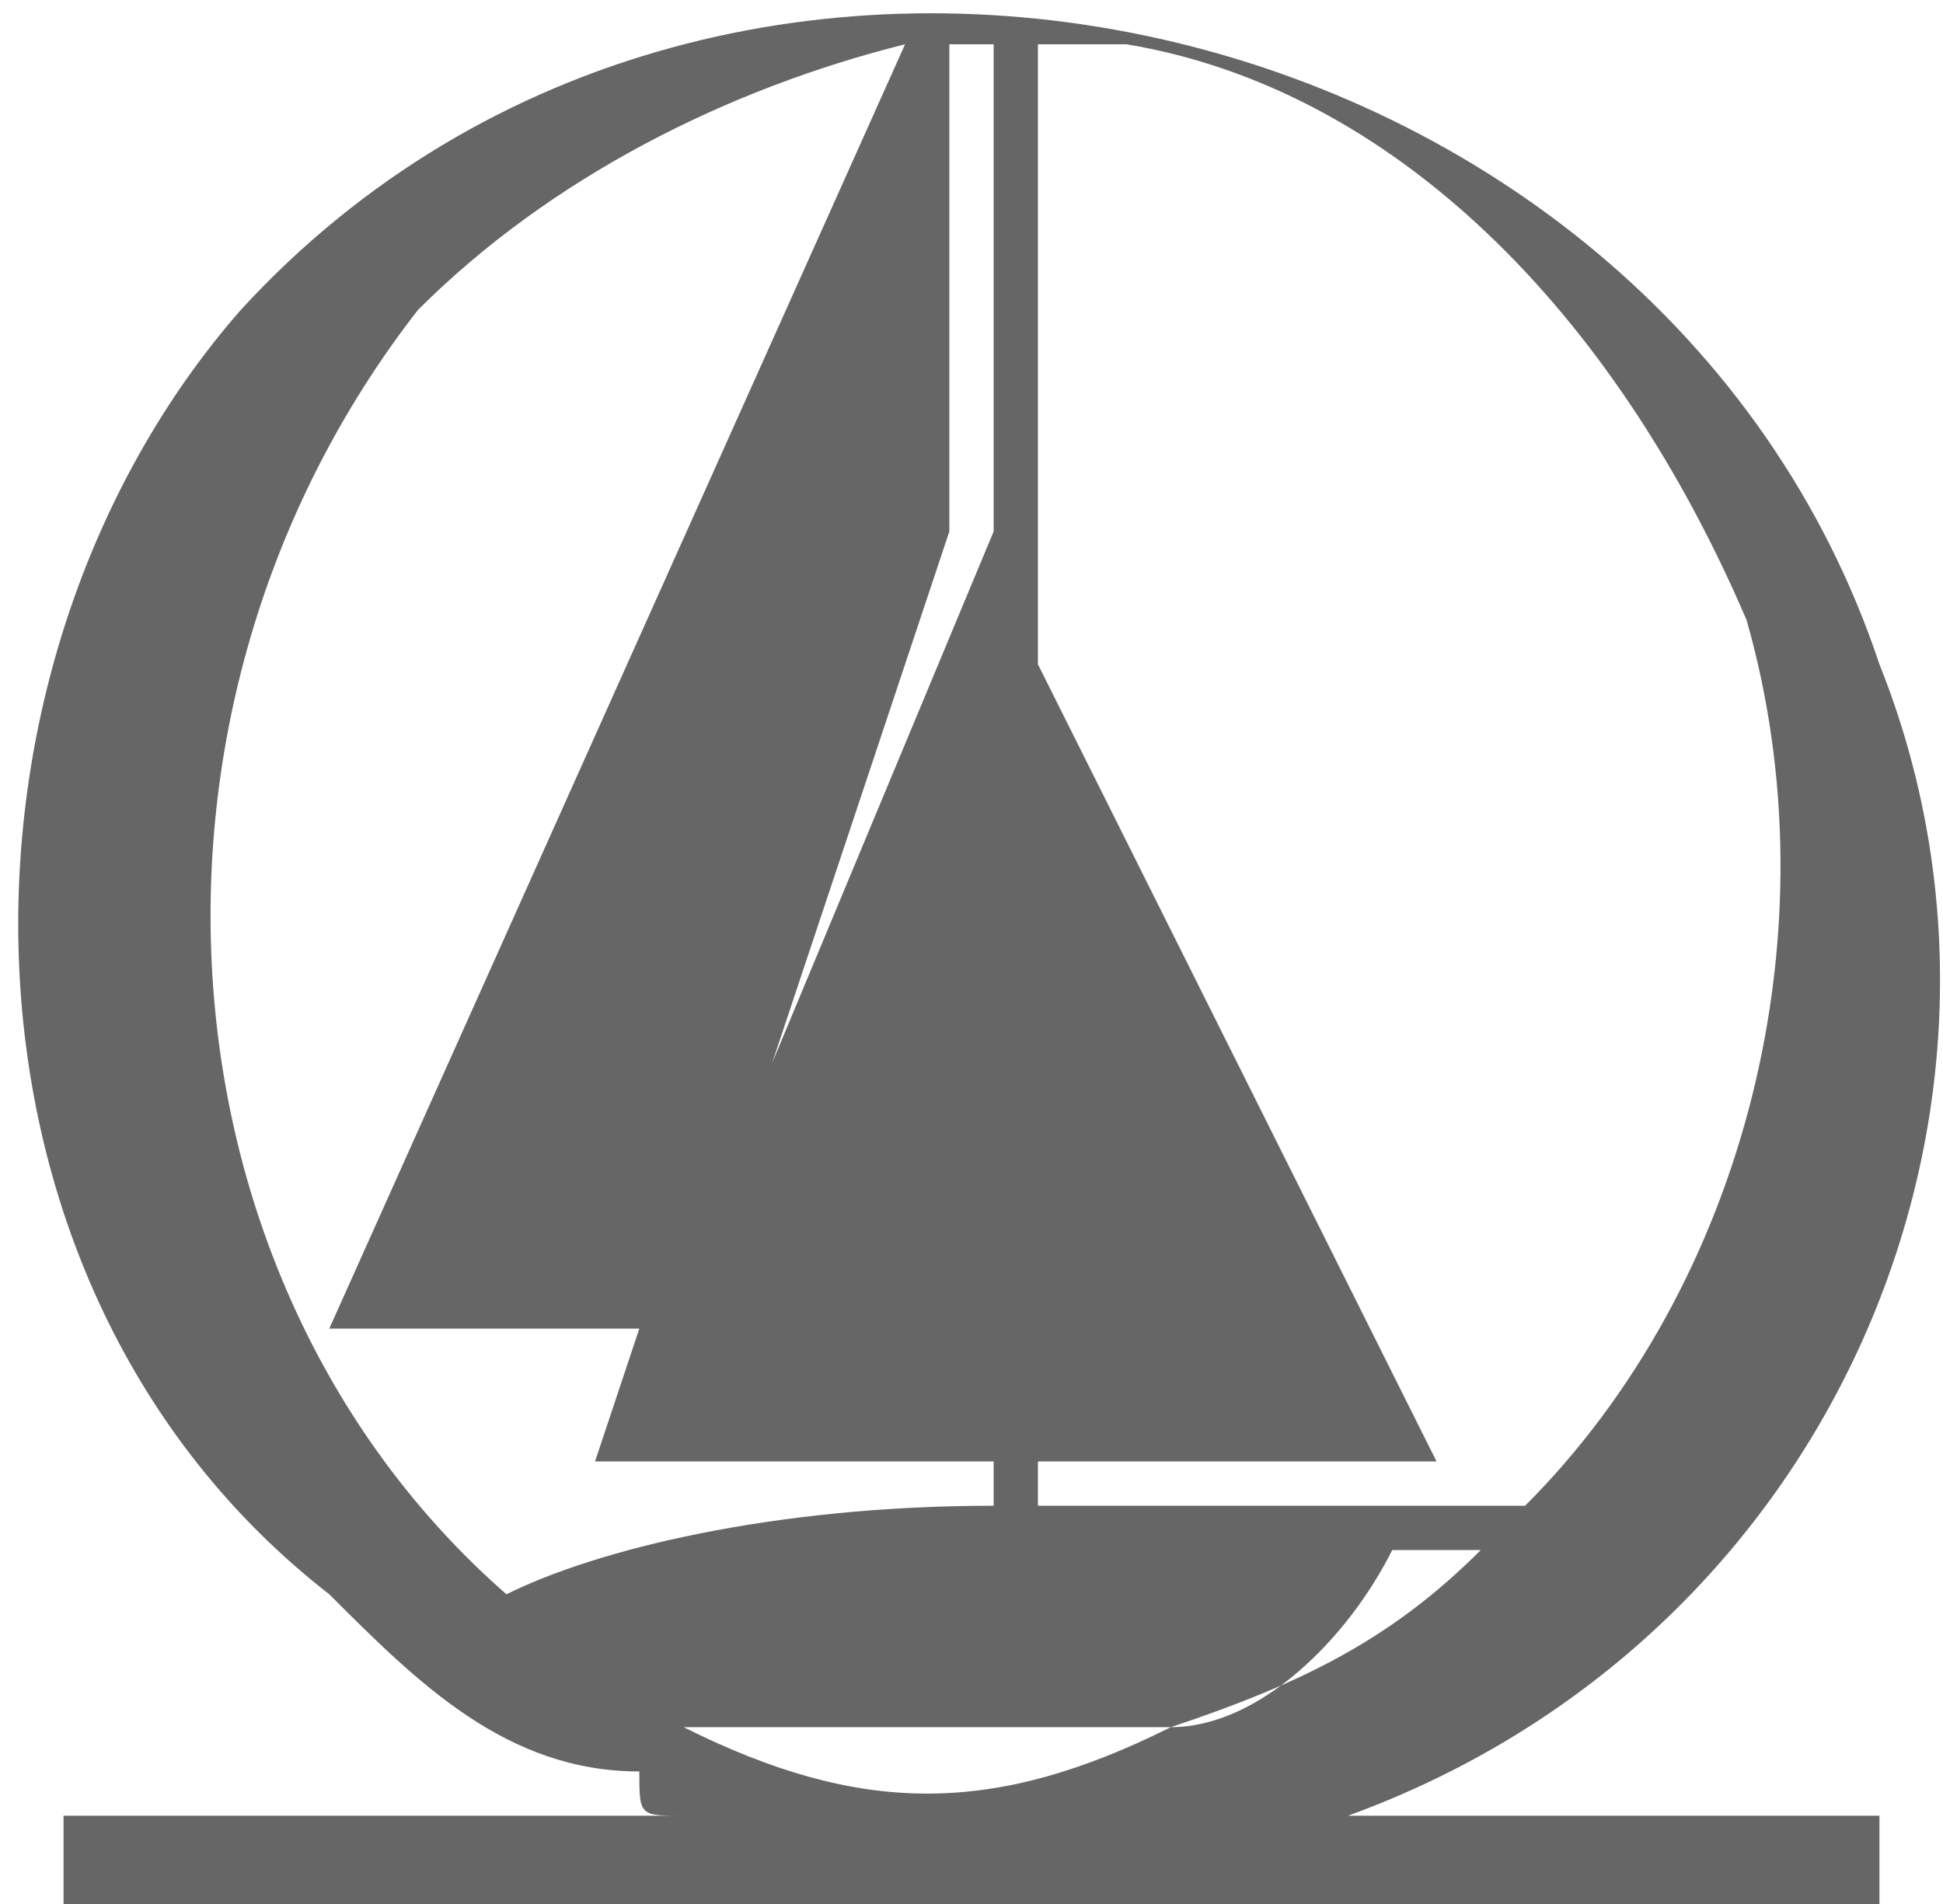 <?xml version="1.0" encoding="UTF-8"?>
<!DOCTYPE svg PUBLIC "-//W3C//DTD SVG 1.1//EN" "http://www.w3.org/Graphics/SVG/1.1/DTD/svg11.dtd">
<!-- Creator: CorelDRAW X8 -->
<svg xmlns="http://www.w3.org/2000/svg" xml:space="preserve" width="3.125in" height="3.063in" version="1.1" style="shape-rendering:geometricPrecision; text-rendering:geometricPrecision; image-rendering:optimizeQuality; fill-rule:evenodd; clip-rule:evenodd"
viewBox="0 0 43 43"
 xmlns:xlink="http://www.w3.org/1999/xlink">
 <defs>
  <style type="text/css">
   <![CDATA[
    .fil0 {fill:#666666}
   ]]>
  </style>
 </defs>
 <g id="Layer_x0020_1">
  <path class="fil0" d="M7 36c-9,-7 -9,-21 -2,-29 11,-12 32,-7 37,8 4,10 -1,22 -12,26l12 0 0 2 -41 0 0 -2 14 0c-1,0 -1,0 -1,-1 -3,0 -5,-2 -7,-4zm15 -25l0 -10c0,0 -1,0 -1,0l0 11 -4 12 5 -12 0 -1 0 0zm1 -10l0 14 9 18 -9 0 0 1 11 0c5,-5 7,-13 5,-20 -3,-7 -8,-12 -14,-13 -1,0 -1,0 -2,0l0 0zm10 34l-2 0c-1,2 -3,4 -5,4l-11 0c4,2 7,2 11,0 3,-1 5,-2 7,-4zm-22 1c2,-1 6,-2 11,-2l0 -1 -9 0 1 -3 -7 0 13 -29c-4,1 -8,3 -11,6 -7,9 -6,22 2,29l0 0z"/>
 </g>
</svg>
